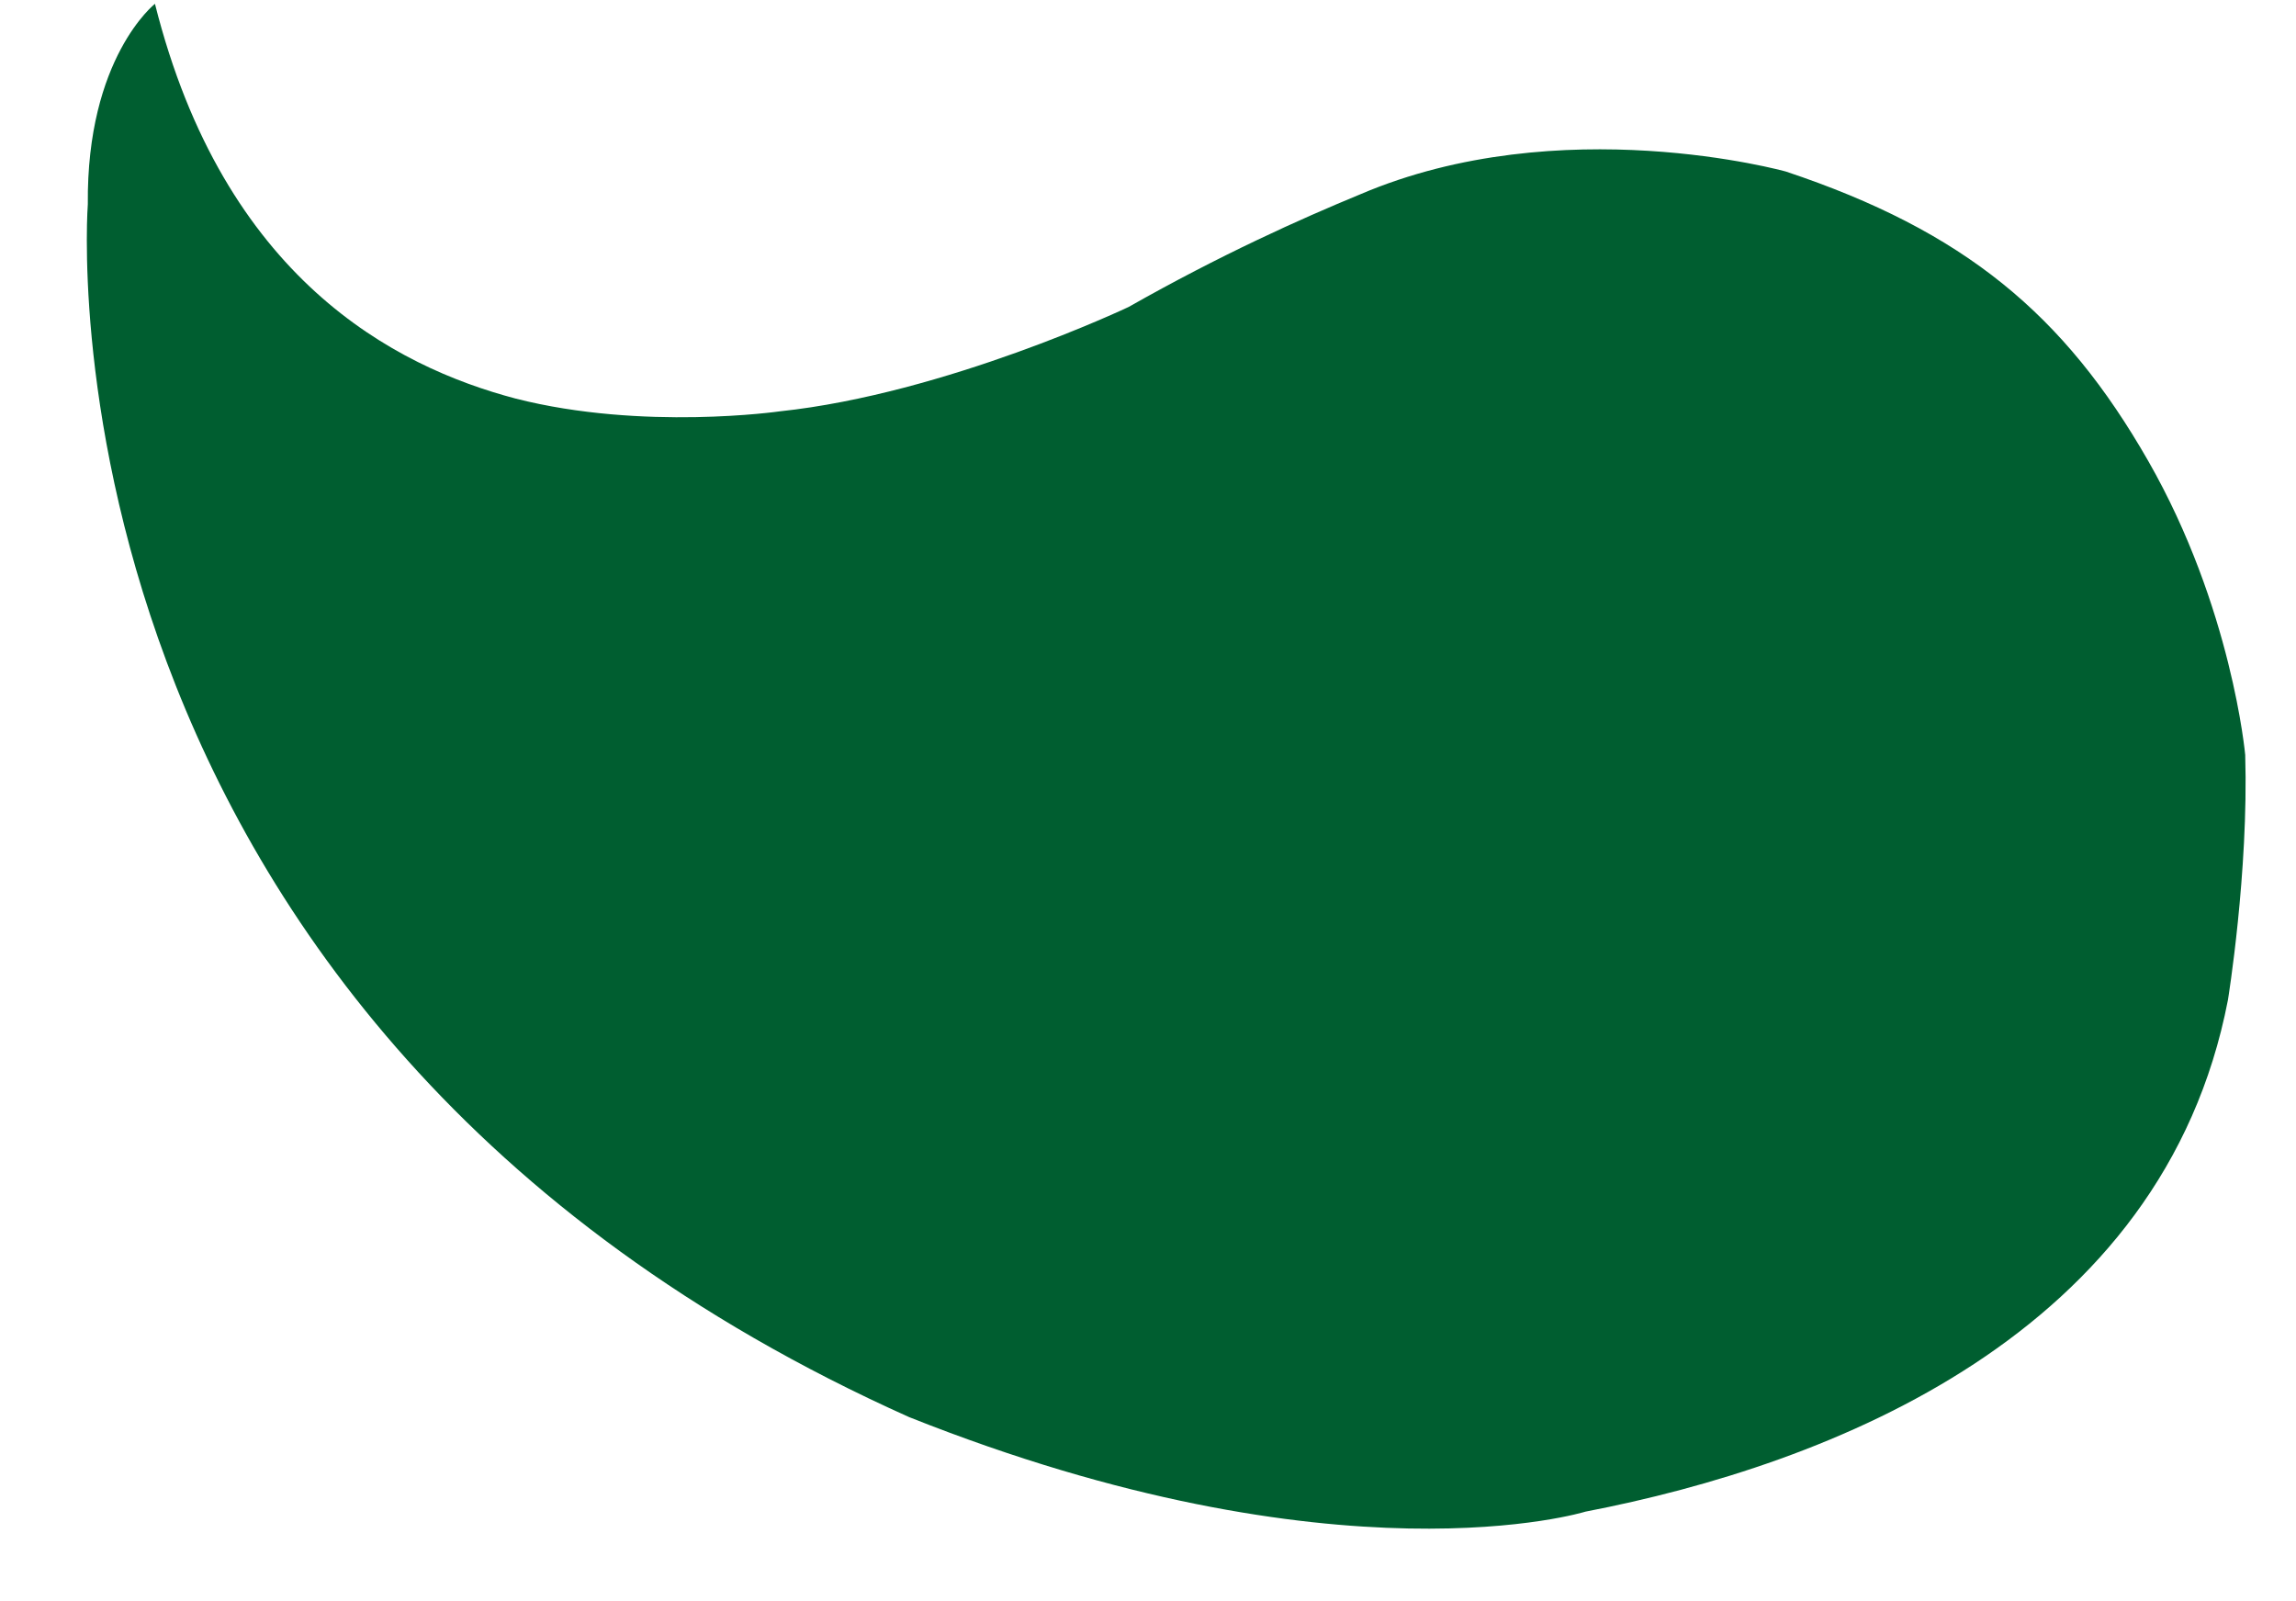 <svg width="76" height="53" viewBox="0 0 76 53" fill="none" xmlns="http://www.w3.org/2000/svg">
<path d="M17.071 13.192C13.053 12.133 7.412 9.213 5.129 0.126C5.129 0.126 2.859 1.907 2.907 6.761C2.907 6.761 0.808 33.777 30.093 46.901C44.311 52.559 52.48 50.03 52.48 50.03C60.581 48.467 71.601 44.198 73.747 33.096C73.747 33.096 74.434 28.876 74.319 24.987C74.319 24.987 73.883 20.105 71.107 15.253C68.33 10.401 65.016 7.645 59.113 5.677C59.113 5.677 51.659 3.599 45.028 6.43C43.02 7.259 40.404 8.433 37.359 10.159C37.359 10.159 31.31 13.031 25.812 13.614C25.812 13.614 21.283 14.265 17.071 13.192Z" fill="#005E30"/>
</svg>
